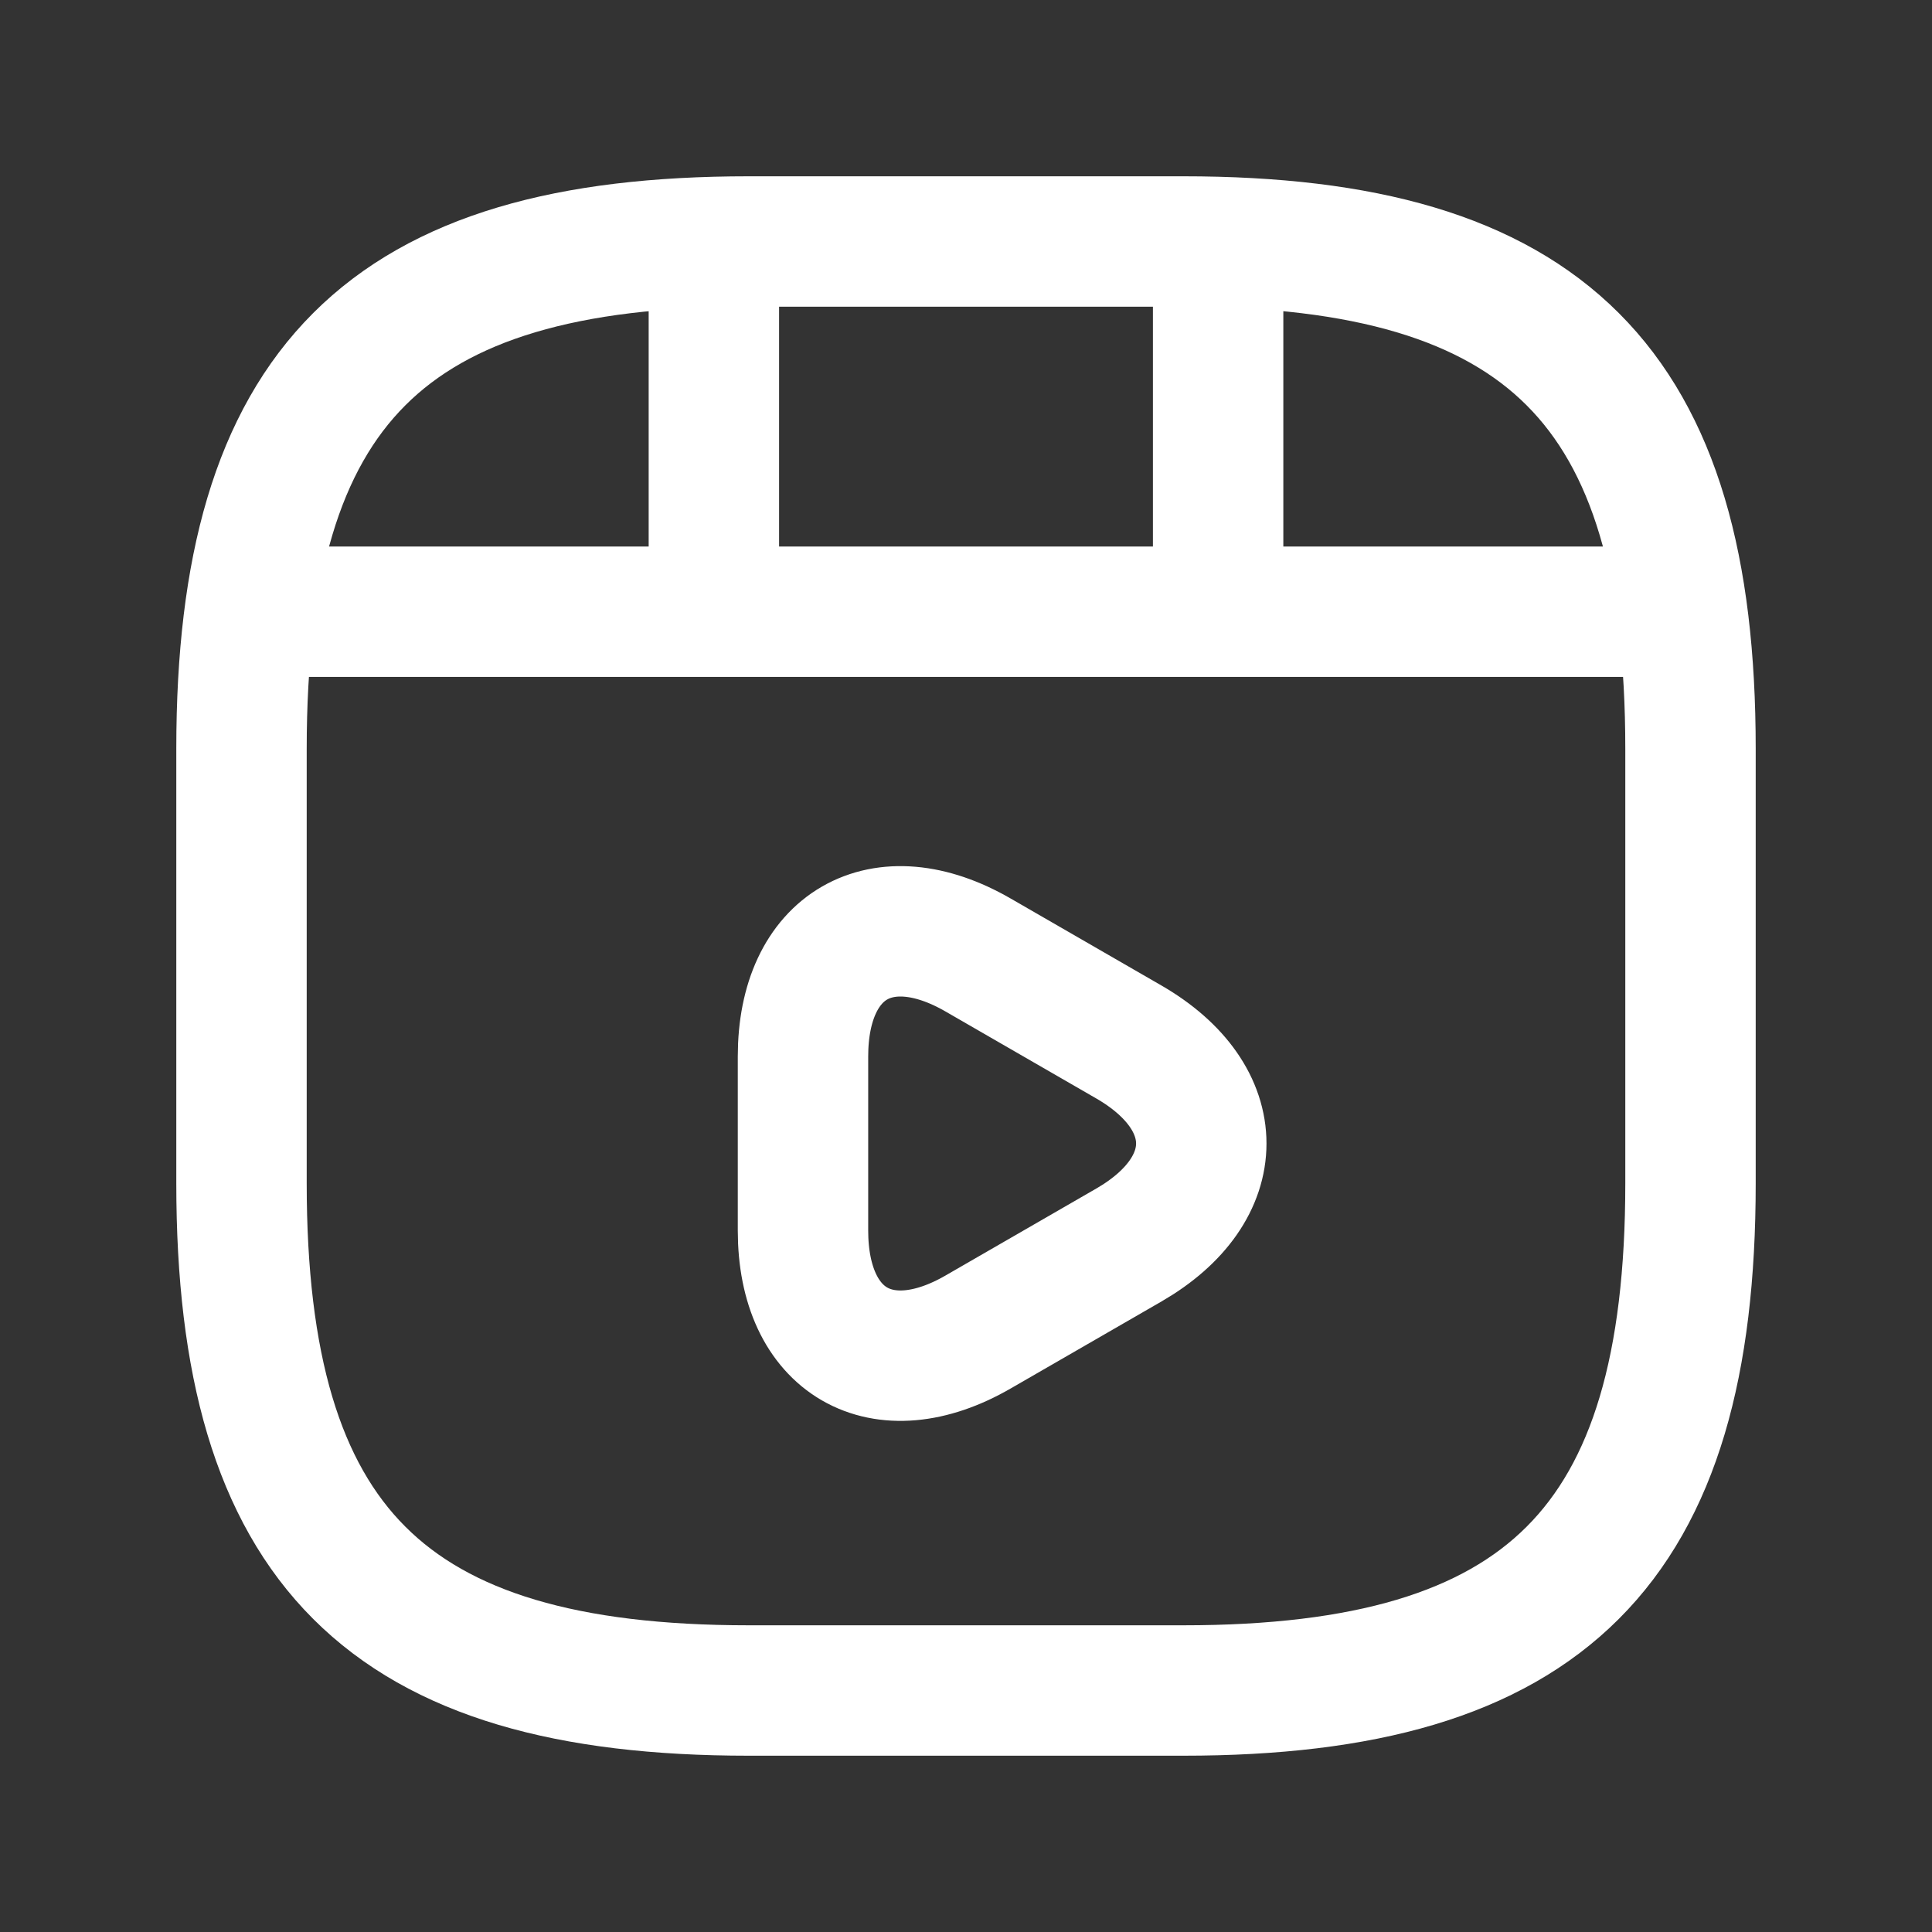 <svg width="16" height="16" viewBox="0 0 16 16" fill="none" xmlns="http://www.w3.org/2000/svg">
<rect x="0" y="0" width="16" height="16" fill="#333333" stroke="none"/>
<path d="M14 9.8V6.2C14 3.2 12.8 2 9.8 2H6.2C3.2 2 2 3.2 2 6.2V9.8C2 12.8 3.2 14 6.2 14H9.8C12.8 14 14 12.8 14 9.8Z" stroke="#FFF" stroke-width="1.08" stroke-linecap="round" stroke-linejoin="round"/>
<path d="M2.312 5.066H13.688" stroke="#FFF" stroke-width="1.08" stroke-linecap="round" stroke-linejoin="round"/>
<path d="M5.912 2.066V4.982" stroke="#FFF" stroke-width="1.08" stroke-linecap="round" stroke-linejoin="round"/>
<path d="M10.088 2.066V4.712" stroke="#FFF" stroke-width="1.08" stroke-linecap="round" stroke-linejoin="round"/>
<path d="M6.65 9.47V8.75C6.65 7.826 7.304 7.448 8.102 7.91L8.726 8.27L9.35 8.63C10.148 9.092 10.148 9.848 9.35 10.31L8.726 10.67L8.102 11.03C7.304 11.492 6.65 11.114 6.65 10.19V9.47V9.47Z" stroke="#FFF" stroke-width="1.08" stroke-miterlimit="10" stroke-linecap="round" stroke-linejoin="round"/>
</svg>
